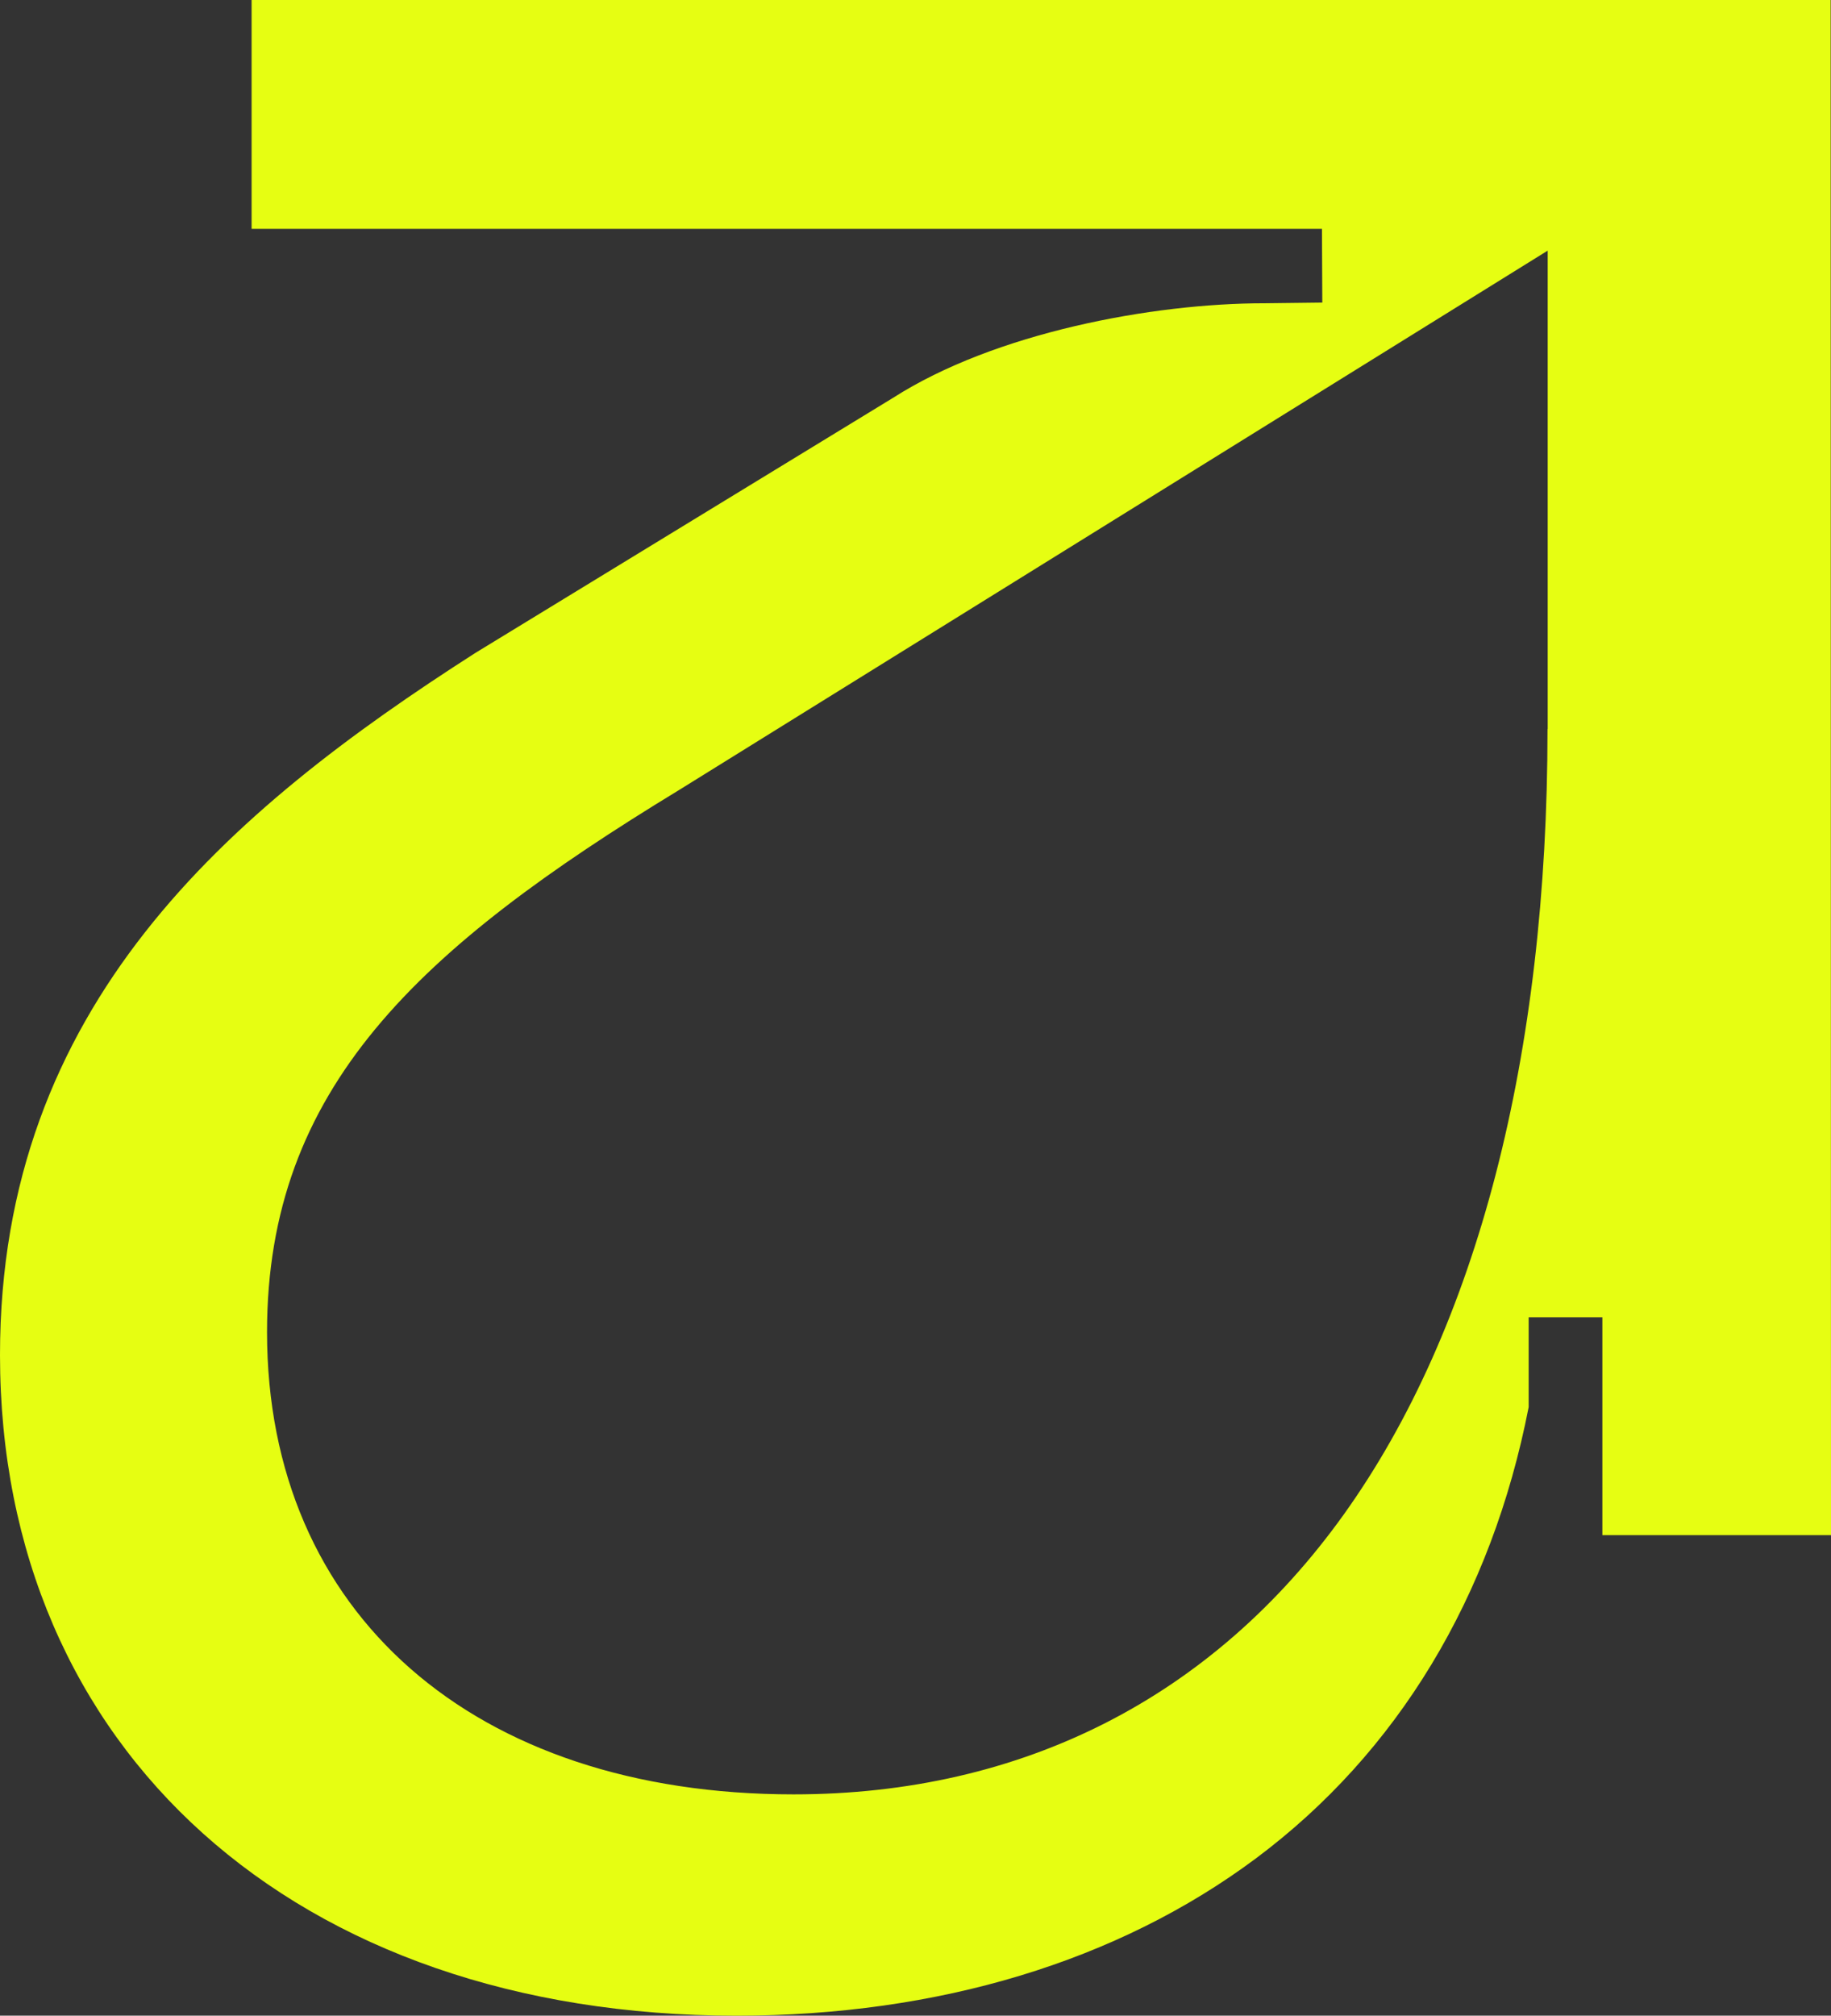 <?xml version="1.0" encoding="UTF-8"?> <svg xmlns="http://www.w3.org/2000/svg" id="Ebene_2" data-name="Ebene 2" viewBox="0 0 106.83 117.58"><rect x="0" y="0" width="106.83" height="117.58" fill="#333333" stroke="none"/><defs><style> .cls-1 { fill: #e6fe12; } </style></defs><g id="Ebene_1-2" data-name="Ebene 1"><path class="cls-1" d="M106.83,89.56l-.02-89.56H14.68v13.35h62.45l.02,4.3-3.35.04h-.04c-6.5,0-15.71,1.71-21.66,5.52l-24.37,14.88C13.33,47.31,0,58.65,0,79.04c0,23.05,17.27,38.54,42.97,38.54,11.78,0,22.25-3.17,30.3-9.17,8.27-6.17,13.76-15.25,15.92-26.33v-5.24h4.3v12.71h13.34ZM90.29,42.52c0,19.1-4.11,34.94-11.87,45.8-7.65,10.69-18.76,16.35-32.12,16.35-18.66,0-30.72-10.58-30.72-26.96,0-14.23,8.81-22.36,24.03-31.62l50.69-31.47v27.91Z"></path></g></svg> 